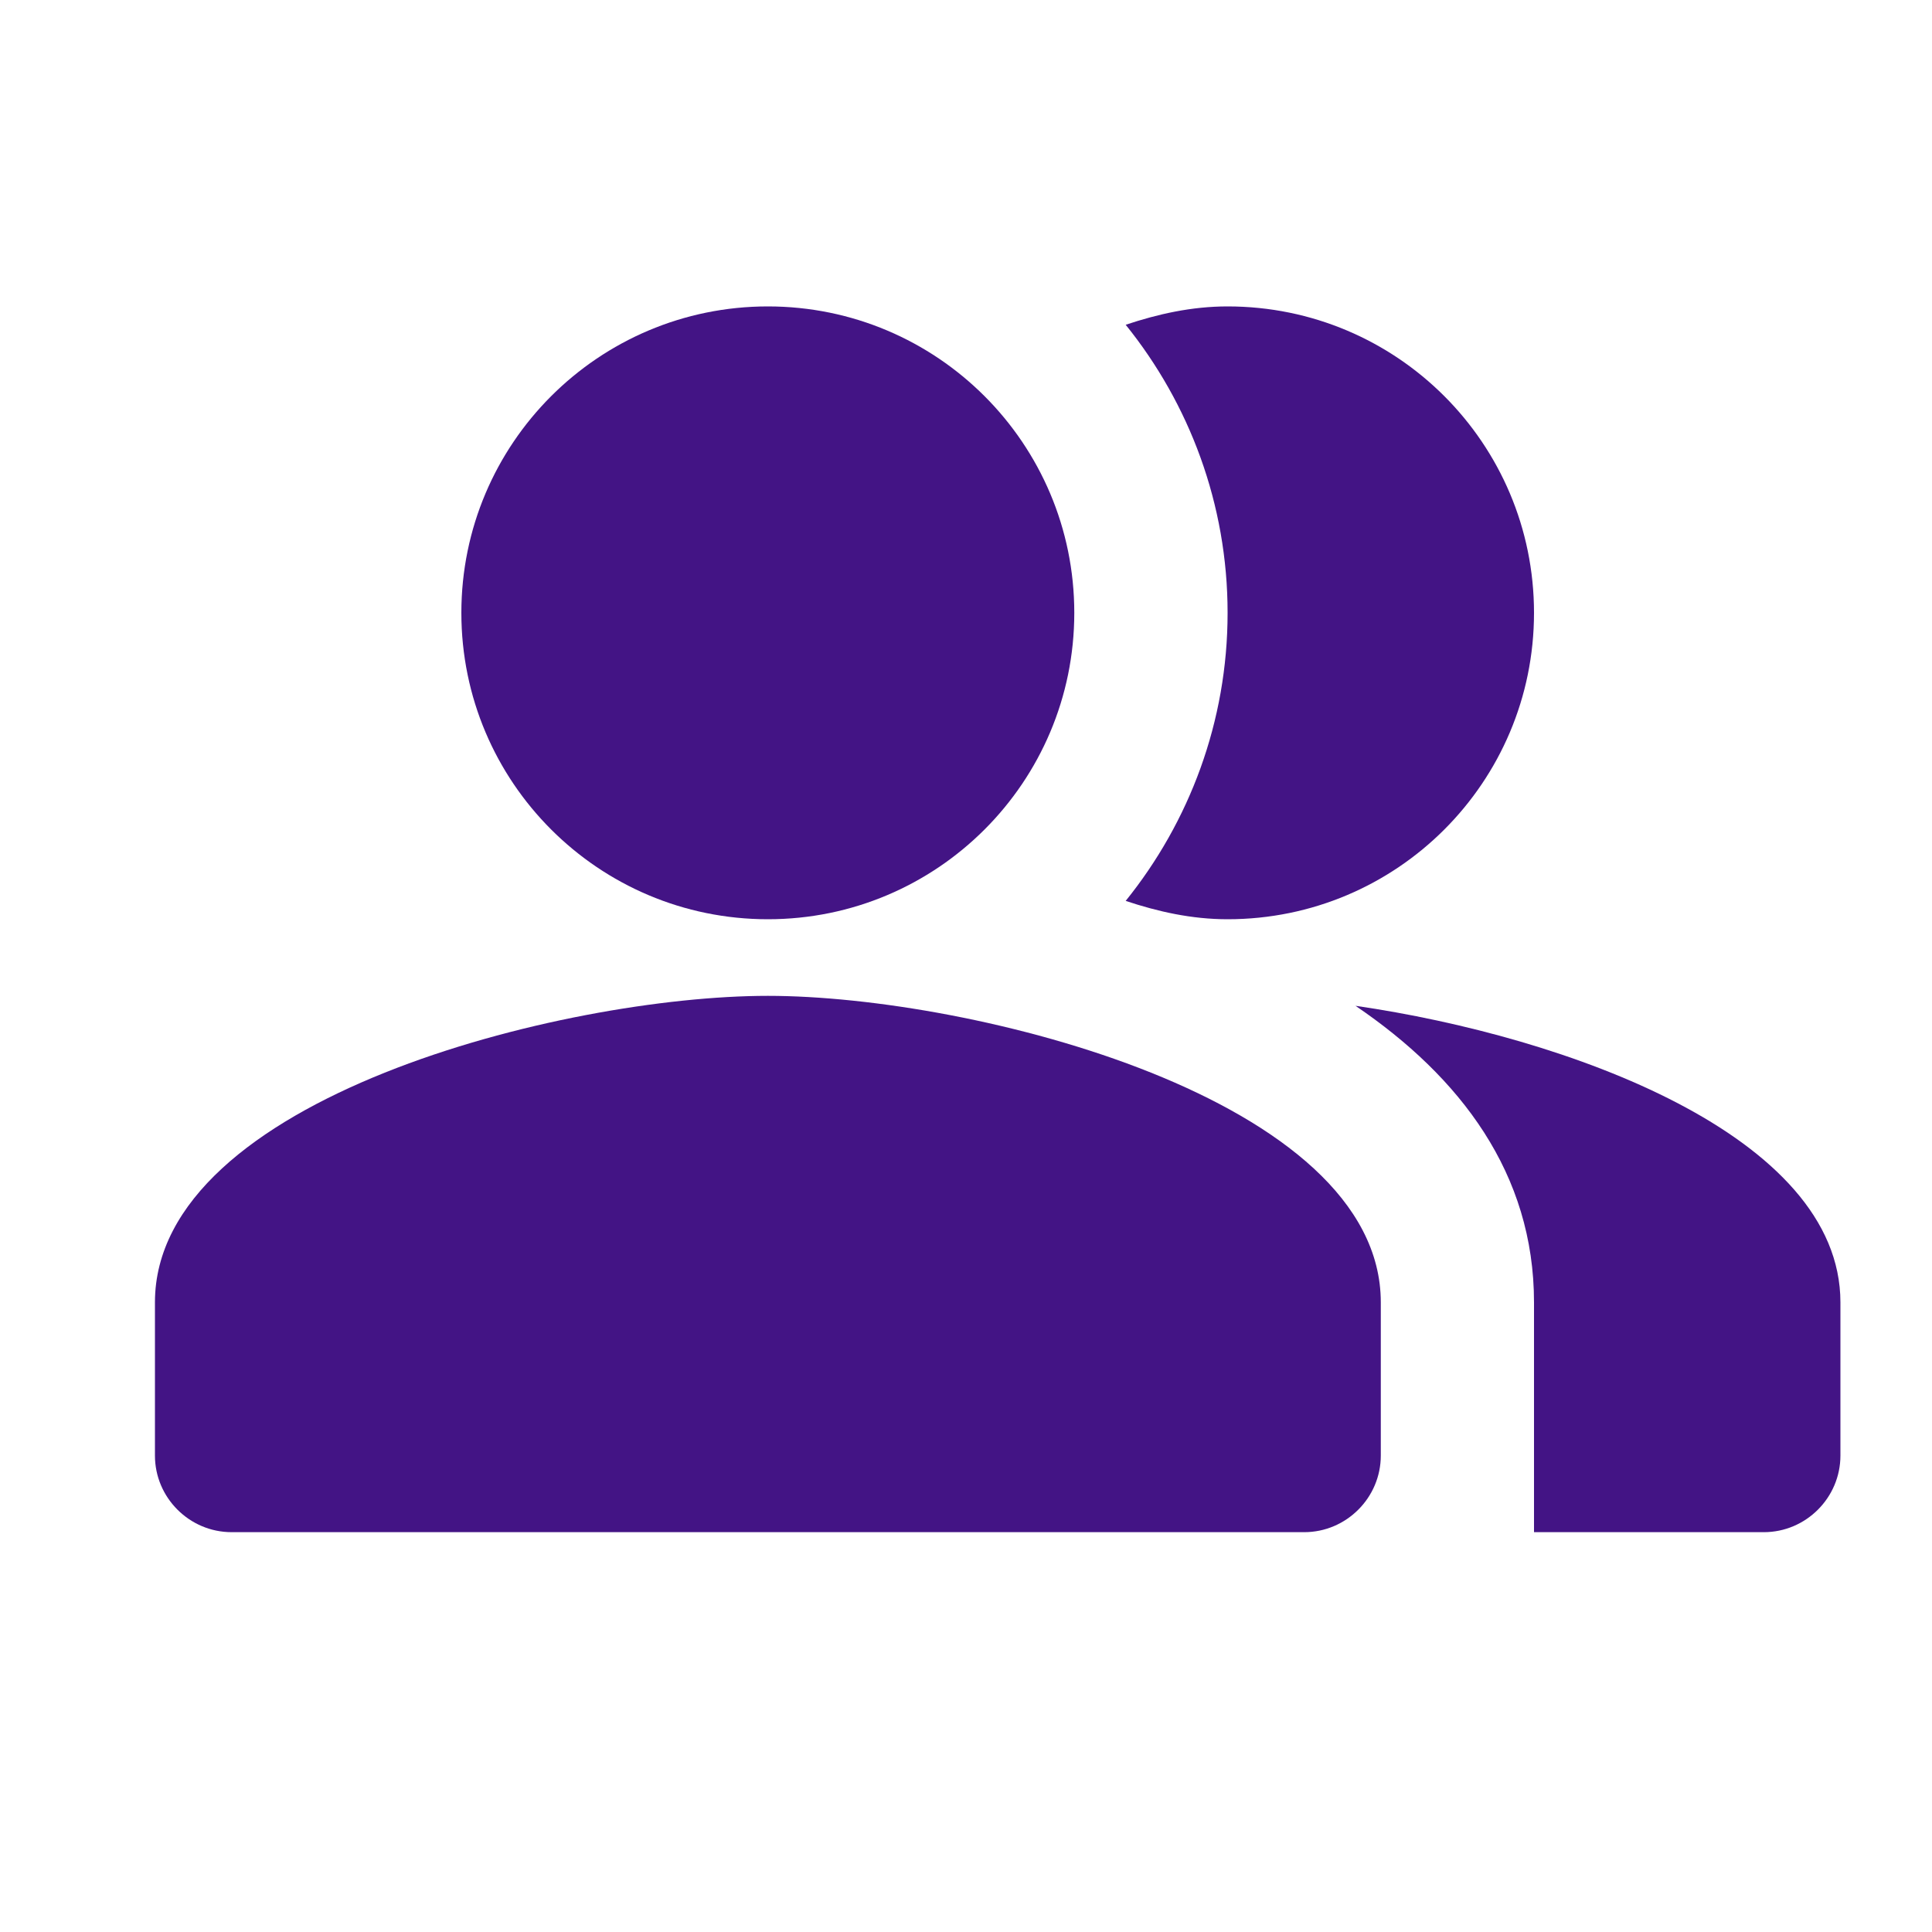 <svg width="20" height="20" viewBox="0 0 20 20" fill="none" xmlns="http://www.w3.org/2000/svg">
<g clip-path="url(#clip0)">
<path fill-rule="evenodd" clip-rule="evenodd" d="M14.032 10.412C15.119 11.15 15.88 12.149 15.88 13.482V15.861H18.259C18.695 15.861 19.052 15.504 19.052 15.068V13.482C19.052 11.753 16.221 10.73 14.032 10.412Z" fill="#431485"/>
<path d="M7.949 9.516C9.701 9.516 11.121 8.096 11.121 6.344C11.121 4.592 9.701 3.172 7.949 3.172C6.197 3.172 4.776 4.592 4.776 6.344C4.776 8.096 6.197 9.516 7.949 9.516Z" fill="#431485"/>
<path fill-rule="evenodd" clip-rule="evenodd" d="M12.708 9.516C14.461 9.516 15.88 8.097 15.88 6.344C15.88 4.591 14.461 3.172 12.708 3.172C12.335 3.172 11.986 3.251 11.653 3.362C12.312 4.179 12.708 5.218 12.708 6.344C12.708 7.47 12.312 8.509 11.653 9.326C11.986 9.437 12.335 9.516 12.708 9.516Z" fill="#431485"/>
<path fill-rule="evenodd" clip-rule="evenodd" d="M7.949 10.309C5.832 10.309 1.604 11.372 1.604 13.482V15.068C1.604 15.504 1.961 15.861 2.398 15.861H13.501C13.937 15.861 14.294 15.504 14.294 15.068V13.482C14.294 11.372 10.067 10.309 7.949 10.309Z" fill="#431485"/>
</g>
<defs>
<clipPath id="clip0">
<rect width="19.034" height="19.034" fill="white" transform="translate(0.812 -0.001)"/>
</clipPath>
</defs>
</svg>
